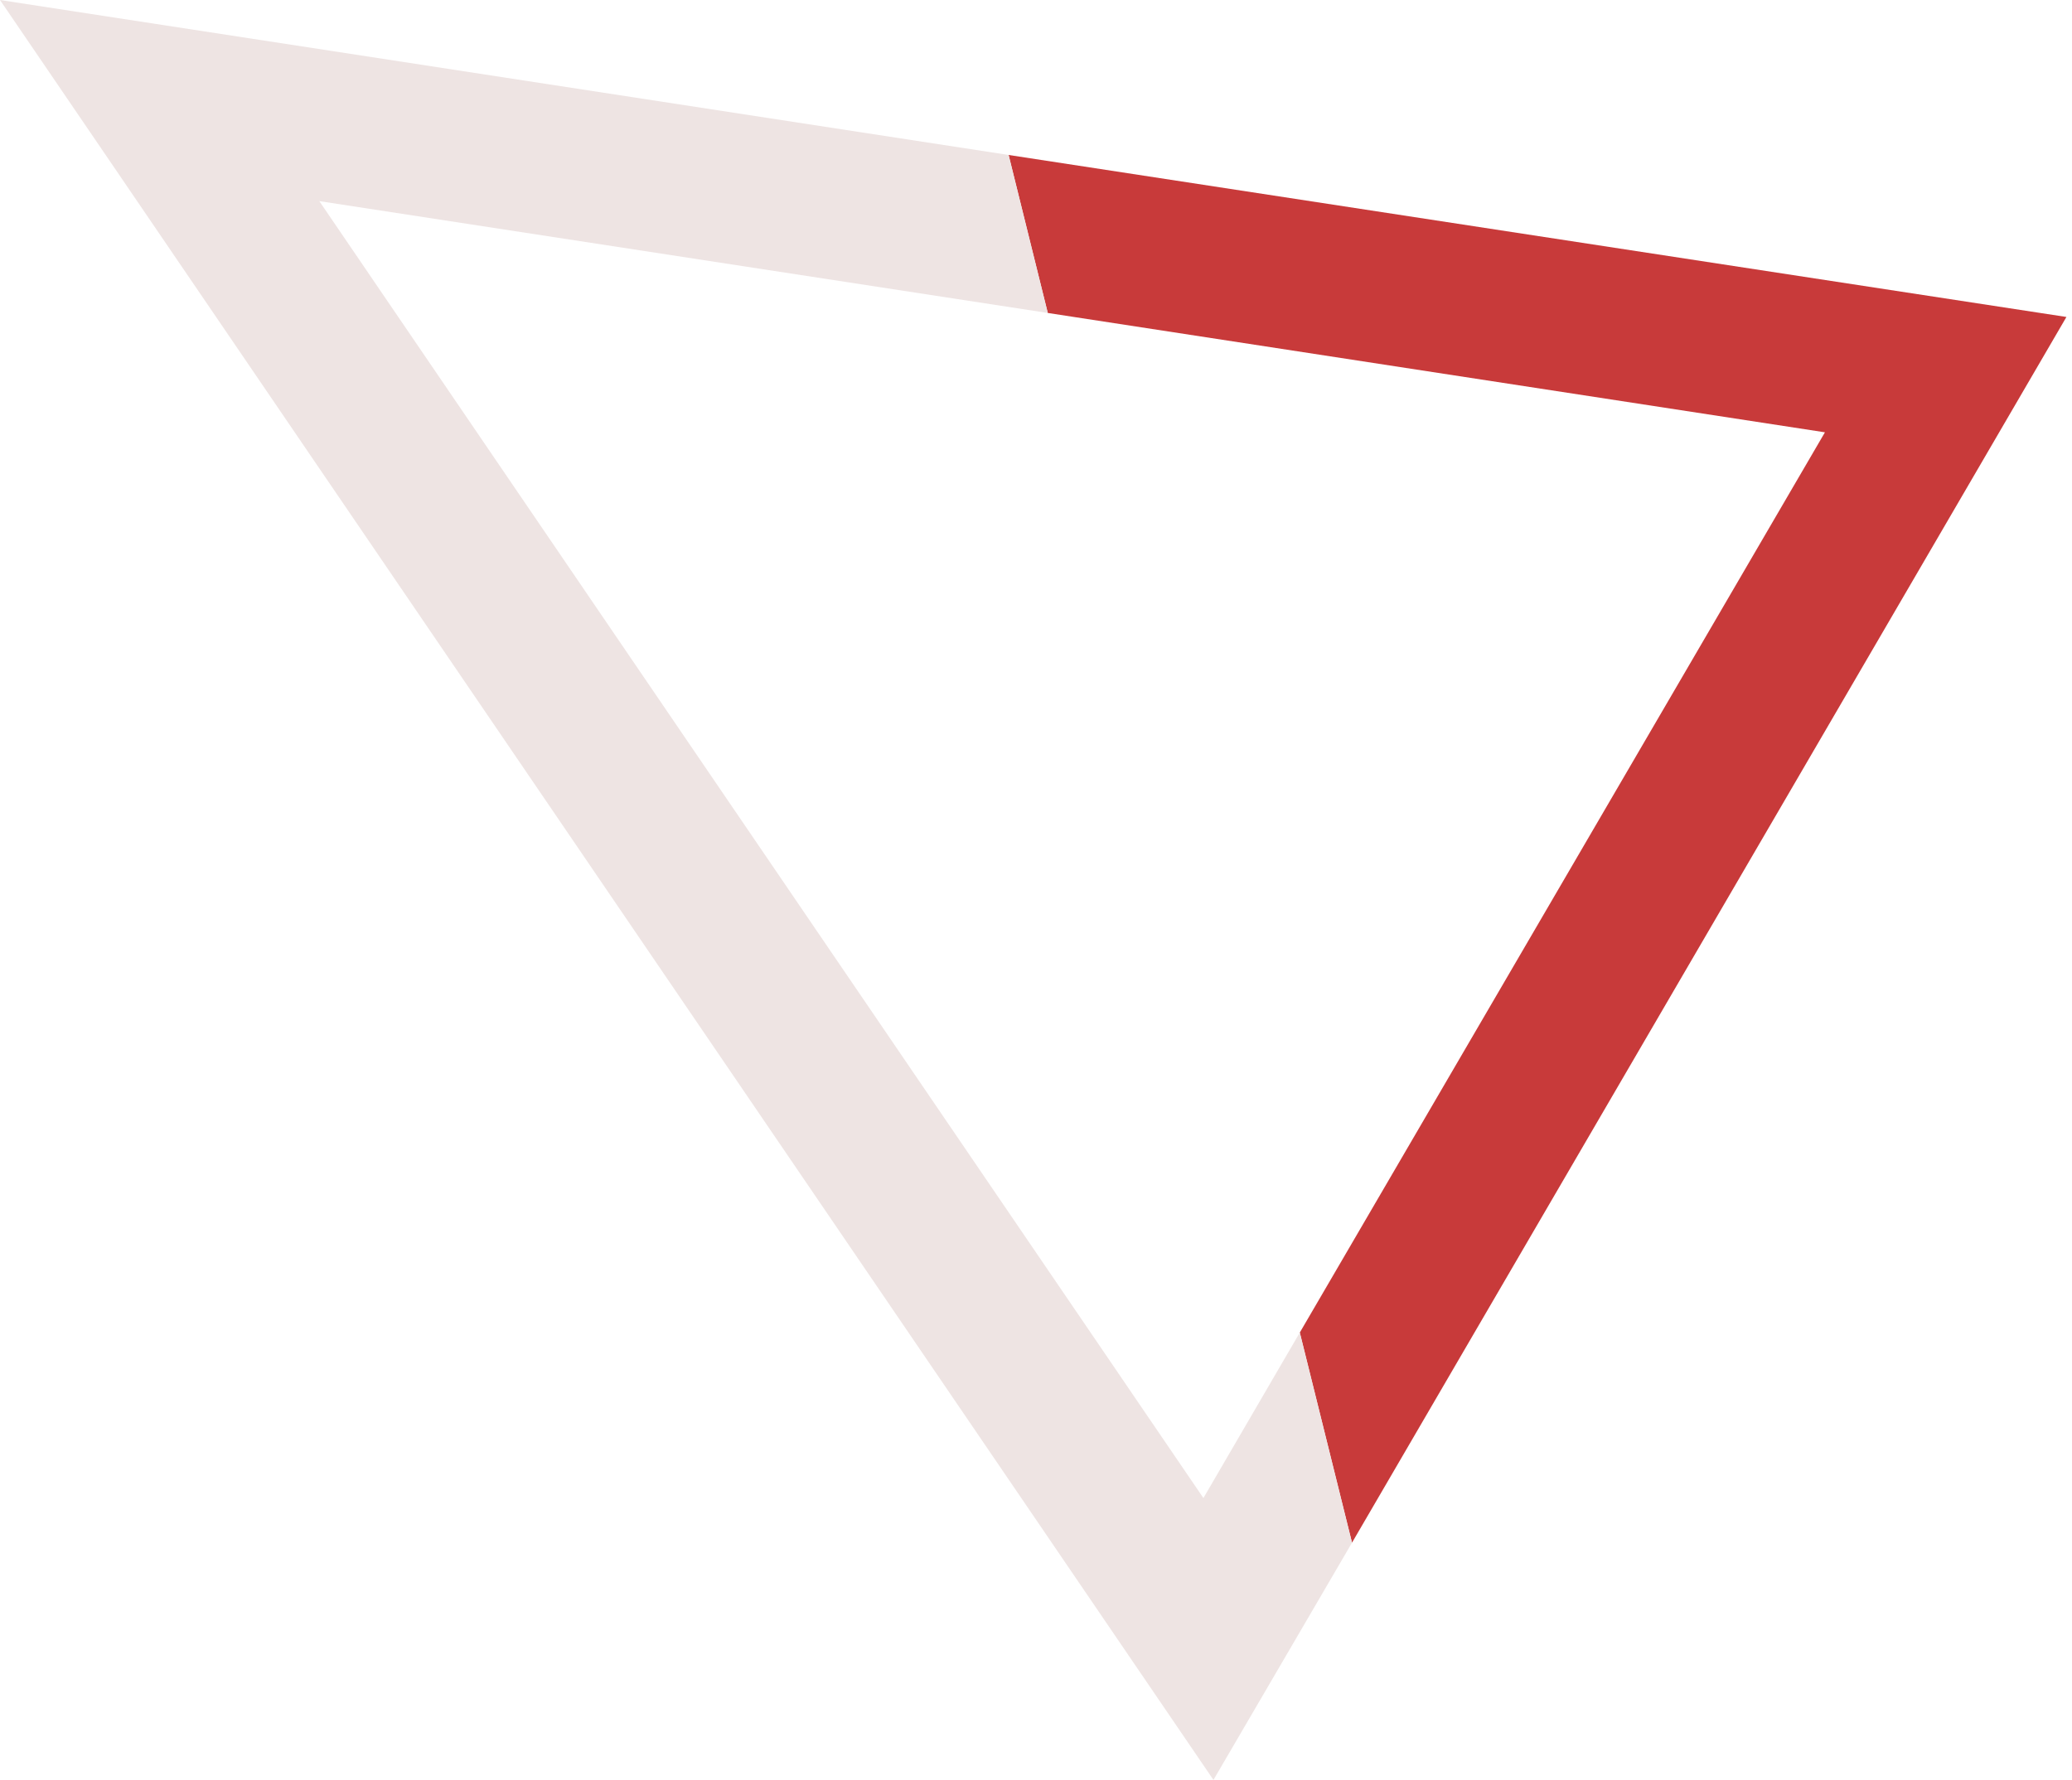 <svg width="142" height="122" viewBox="0 0 142 122" fill="none" xmlns="http://www.w3.org/2000/svg">
<g clip-path="url(#clip0_142_84252)">
<path d="M125.068 29.632L89.079 91.337L92.657 105.74L141.618 21.726L69.123 10.622L71.807 21.451L125.068 29.632Z" fill="#C83A3A"/>
<path d="M83.161 122L92.657 105.74L89.079 91.337L82.473 102.681L21.883 13.785L71.807 21.451L69.123 10.622L4.6706e-05 -3.13462e-05L83.161 122Z" fill="#EEE4E3"/>
</g>
<defs>
<clipPath id="clip0_142_84252">
<rect width="141.618" height="122" fill="white" transform="translate(141.618 122) rotate(-180)"/>
</clipPath>
</defs>
</svg>
